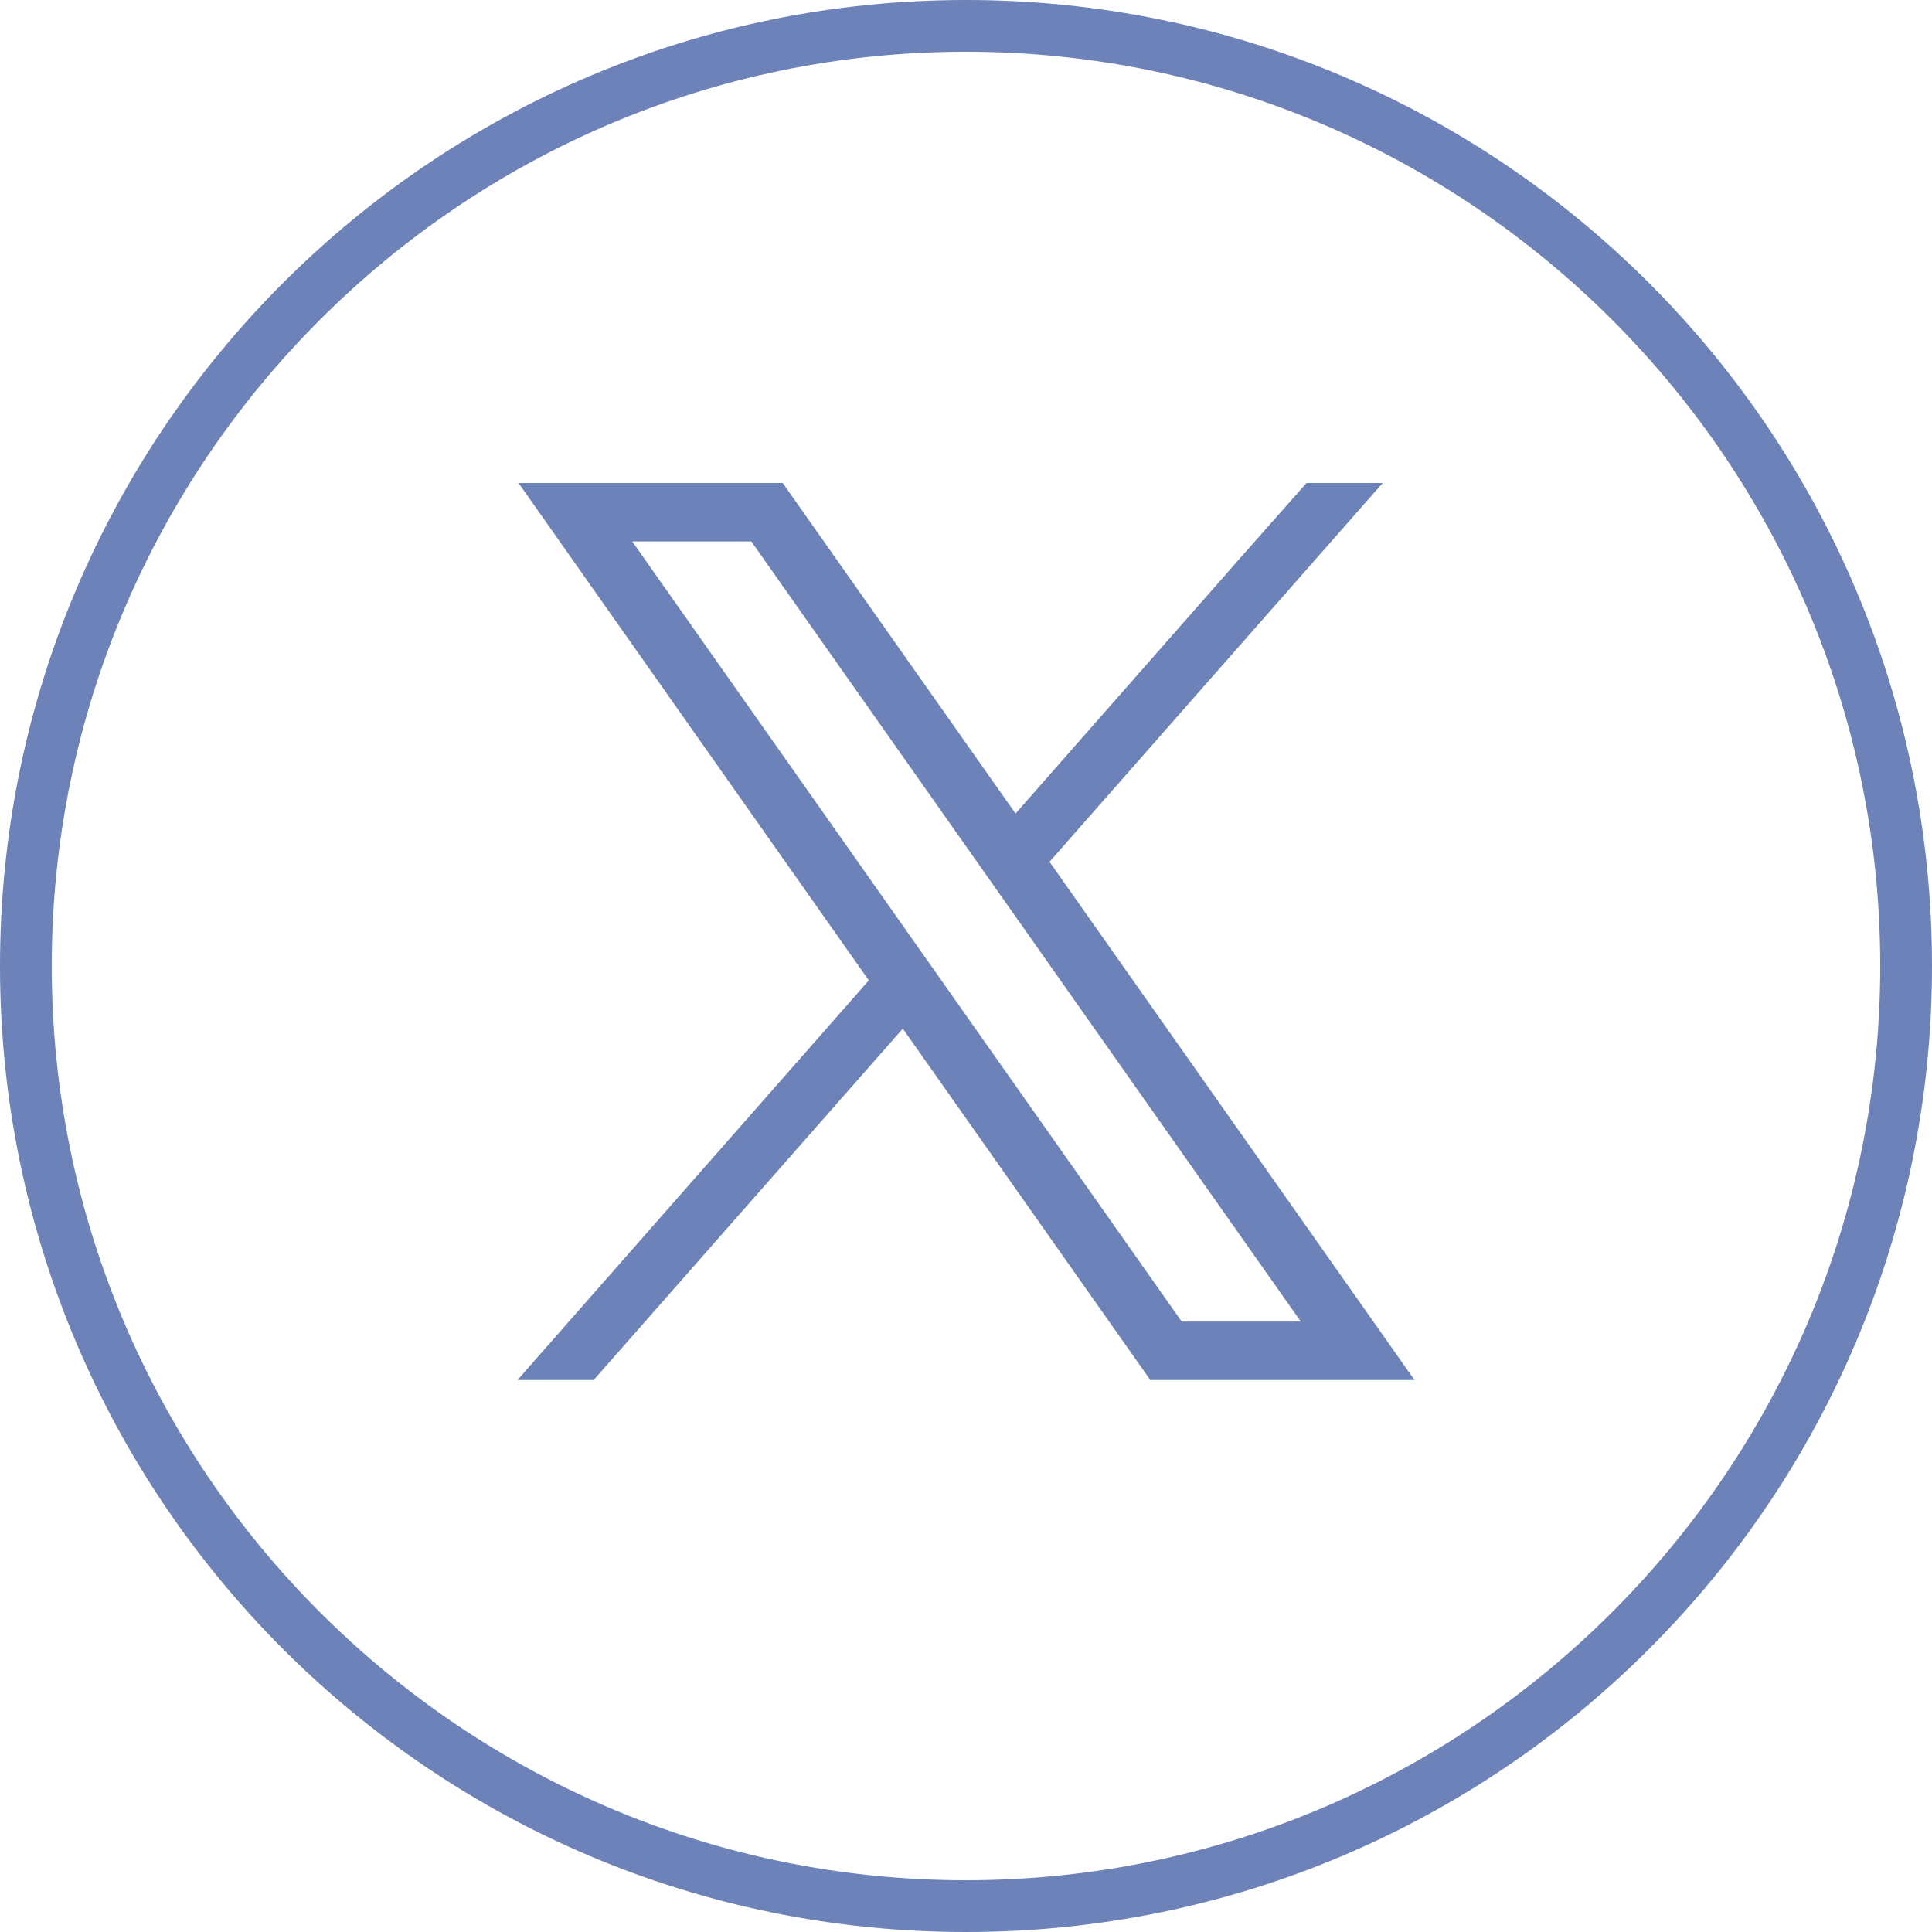 <?xml version="1.0" encoding="UTF-8"?>
<svg xmlns="http://www.w3.org/2000/svg" width="56" height="56" viewBox="0 0 56 56" fill="none">
  <path d="M28 1.5C42.61 1.5 54.5 13.39 54.5 28C54.5 42.61 42.61 54.5 28 54.5C13.39 54.5 1.5 42.61 1.5 28C1.5 13.39 13.39 1.5 28 1.5ZM28 0C12.54 0 0 12.54 0 28C0 43.46 12.54 56 28 56C43.46 56 56 43.46 56 28C56 12.54 43.46 0 28 0Z" fill="#6D82B8"></path>
  <path d="M39.132 37.348L30.421 24.98L40.078 14H37.869L35.978 16.14L29.436 23.581L23.204 14.733L22.688 14H15.03L16.897 16.652L25.183 28.417L15 40H17.209L26.168 29.815L32.826 39.268L33.342 40H41L39.132 37.348ZM34.253 38.307L27.336 28.486L26.351 27.089L18.325 15.693H21.777L28.268 24.909L29.253 26.307L37.705 38.307H34.253Z" fill="#6D82B8"></path>
</svg>
